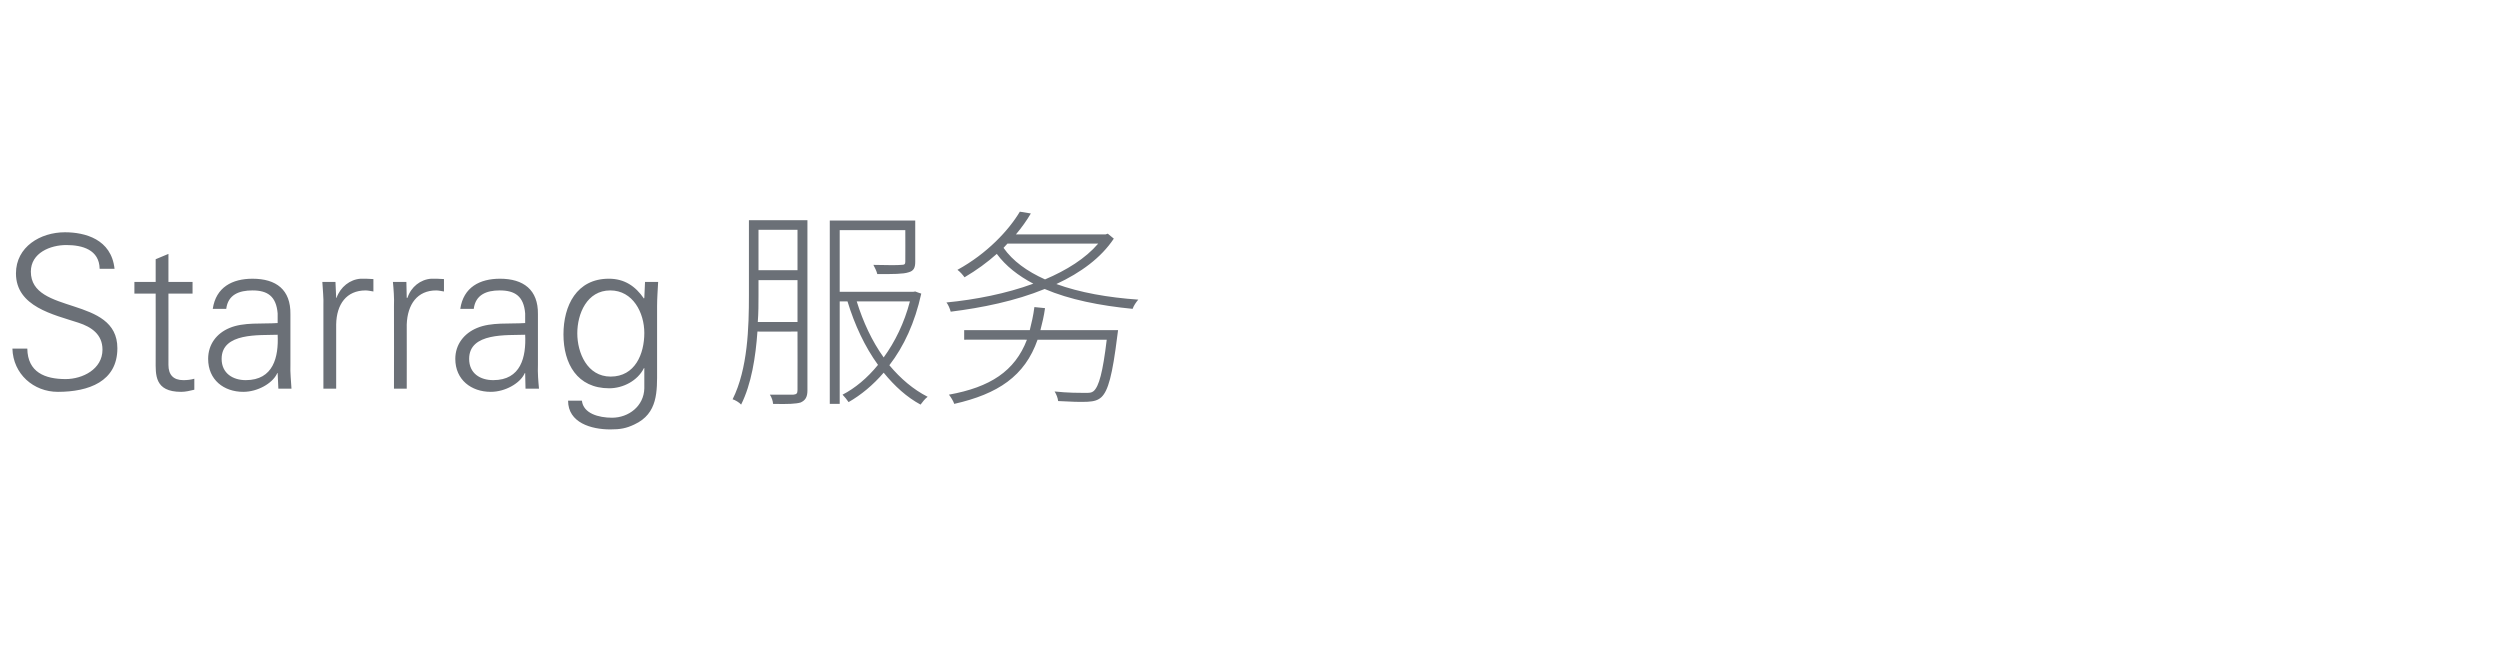 <?xml version="1.0" standalone="no"?><!DOCTYPE svg PUBLIC "-//W3C//DTD SVG 1.1//EN" "http://www.w3.org/Graphics/SVG/1.1/DTD/svg11.dtd"><svg xmlns="http://www.w3.org/2000/svg" version="1.1" width="705px" height="186.4px" viewBox="0 -62 705 186.4" style="top:-62px"><desc>Starrag 服务</desc><defs/><g id="Polygon118809"><path d="m16.3 48.5c-6.8 0-12.6-5-12.8-12.2c0 0 4.2 0 4.2 0c.1 6.7 5 8.6 10.8 8.6c4.8 0 10.4-2.8 10.4-8.3c0-4.3-3.1-6.4-6.8-7.6c-7-2.3-17.6-4.5-17.6-13.9c0-7.5 6.9-11.6 13.8-11.6c5.6 0 13.1 1.9 14 10.3c0 0-4.2 0-4.2 0c-.1-5.4-4.9-6.7-9.4-6.7c-4.5 0-10 2.2-10 7.5c0 12.3 24.4 6.7 24.4 21.6c0 9.4-8.1 12.3-16.8 12.3zm27.6-27.7l-6 0l0-3.3l6 0l0-6.4l3.6-1.5l0 7.9l6.8 0l0 3.3l-6.8 0c0 0 .02 20.14 0 20.1c0 2.8 1.4 4.3 4.2 4.3c1 0 2.1-.1 3.1-.4c0 0 0 3.1 0 3.1c-1.2.3-2.5.6-3.7.6c-7.6 0-7.2-4.9-7.2-8.9c.03-.04 0-18.8 0-18.8zm25.4 24.4c7.8 0 9.3-6.5 9-12.8c-5.1.2-15.8-.7-15.8 6.8c0 4.1 3.2 6 6.8 6zm9-18.8c-.4-4.9-2.9-6.5-7.1-6.5c-3.8 0-6.9 1.2-7.4 5.2c0 0-3.8 0-3.8 0c.9-6.1 5.5-8.5 11.2-8.5c6.7 0 10.8 3.1 10.7 10c0 0 0 14.2 0 14.2c-.1 2.4.2 4.7.3 6.8c-.03-.02-3.7 0-3.7 0l-.2-4.4l-.1 0c0 0-.16.37-.2.4c-1.3 2.5-5.3 4.9-9.4 4.9c-5.5 0-9.9-3.4-9.9-9.3c0-4.1 2.4-7.2 6-8.7c4-1.7 9.2-1.1 13.6-1.4c0 0 0-2.7 0-2.7zm16.5 21.2l-3.6 0c0 0 .01-23.3 0-23.3c.1-2.3-.2-4.7-.3-6.8c.01.04 3.7 0 3.7 0l.2 4.5c0 0 .12-.04.1 0c1.1-3.1 3.8-5.2 6.8-5.4c1.2 0 2.4 0 3.6.1c0 0 0 3.5 0 3.5c-.7-.1-1.5-.3-2.2-.3c-5.4 0-8.2 3.9-8.3 9.6c0 .01 0 18.1 0 18.1zm19.9 0l-3.6 0c0 0 .04-23.3 0-23.3c.1-2.3-.1-4.7-.3-6.8c.04.04 3.8 0 3.8 0l.1 4.5c0 0 .15-.04.2 0c1-3.1 3.7-5.2 6.7-5.4c1.2 0 2.4 0 3.6.1c0 0 0 3.5 0 3.5c-.7-.1-1.5-.3-2.2-.3c-5.3 0-8.1 3.9-8.3 9.6c.03.01 0 18.1 0 18.1zm24.4-2.4c7.8 0 9.3-6.5 9-12.8c-5.1.2-15.8-.7-15.8 6.8c0 4.1 3.1 6 6.8 6zm9-18.8c-.4-4.9-2.9-6.5-7.2-6.5c-3.7 0-6.8 1.2-7.3 5.2c0 0-3.8 0-3.8 0c.9-6.1 5.5-8.5 11.2-8.5c6.6 0 10.8 3.1 10.7 10c0 0 0 14.2 0 14.2c-.1 2.4.1 4.7.3 6.8c-.04-.02-3.8 0-3.8 0l-.1-4.4l-.1 0c0 0-.17.37-.2.4c-1.3 2.5-5.3 4.9-9.4 4.9c-5.5 0-10-3.4-10-9.3c0-4.1 2.5-7.2 6.1-8.7c4-1.7 9.2-1.1 13.6-1.4c0 0 0-2.7 0-2.7zm24-6.5c-6.6 0-9.3 6.6-9.3 12.1c0 5.5 2.8 12.2 9.4 12.2c6.9 0 9.5-6.4 9.5-12.3c0-5.7-3.2-12-9.6-12zm9.8-2.4c0 0 3.69.04 3.7 0c-.1 2.1-.3 4.5-.3 6.8c0 0 0 18 0 18c0 6 .3 12.3-6.4 15.4c-2.3 1.1-4 1.4-6.8 1.4c-5.4 0-11.9-1.9-11.9-8.1c0 0 3.9 0 3.9 0c.4 3.6 4.7 4.8 8.5 4.8c4.7 0 9-3.3 9.1-8.3c0-.04 0-5.7 0-5.7c0 0-.12.04-.1 0c-1.8 3.6-5.9 5.7-9.8 5.7c-9 0-12.9-6.9-12.9-15.2c0-8.1 3.7-15.7 12.8-15.7c4.4 0 7.5 2.1 9.9 5.6c-.02 0 .1-.2.1-.2l.2-4.5zm43 11.3l0-11.8l-11 0c0 0 .01 4.31 0 4.3c0 2.3 0 4.9-.2 7.5c.03-.01 11.2 0 11.2 0zm-11-26l0 11.4l11 0l0-11.4l-11 0zm13.8 45.3c0 1.9-.6 2.8-1.9 3.4c-1.3.4-3.6.5-7.8.4c0-.7-.4-1.9-.9-2.6c3.2 0 5.9 0 6.6 0c.9-.1 1.2-.3 1.2-1.3c.03 0 0-16.5 0-16.5c0 0-11.35.04-11.3 0c-.5 7.2-1.7 14.8-4.6 20.6c-.5-.6-1.7-1.3-2.4-1.5c4.3-8.6 4.6-20.4 4.6-29.3c.02.01 0-21.2 0-21.2l16.5 0c0 0-.02 47.96 0 48zm13.9-25.1c1.8 5.8 4.3 11.2 7.6 15.8c3.2-4.4 5.8-9.7 7.4-15.8c0 0-15 0-15 0zm18.2-2.2c-1.8 8.2-4.9 14.9-9 20.2c3.2 3.8 6.7 6.8 10.8 8.9c-.7.5-1.5 1.5-2 2.2c-3.9-2.1-7.3-5.2-10.4-9c-3 3.5-6.4 6.3-9.9 8.3c-.4-.6-1.1-1.5-1.7-2.1c3.5-1.8 7-4.7 10-8.4c-3.7-5.1-6.6-11.3-8.6-17.9c-.01-.02-2.2 0-2.2 0l0 28.9l-2.8 0l0-51.7l24.1 0c0 0-.02 11.59 0 11.6c0 1.7-.4 2.6-1.9 3c-1.5.5-4.3.5-8.8.5c-.2-.9-.7-1.8-1.1-2.6c4.1.1 7 .1 7.8 0c1 0 1.2-.2 1.2-.9c.03-.01 0-8.9 0-8.9l-18.5 0l0 17.4l20.7 0l.6-.1c0 0 1.66.63 1.7.6zm55.3 11.8c-1.4 11.3-2.6 15.6-4.5 17.4c-1 .9-2.1 1.2-3.9 1.3c-1.7.1-5 0-8.3-.2c-.1-.9-.5-1.9-1-2.7c3.7.4 7.2.4 8.5.4c1.3 0 1.9 0 2.5-.5c1.5-1.3 2.6-5.3 3.7-14.5c0 0-19.5 0-19.5 0c-3.6 10.3-11.2 15.3-23.5 18.1c-.2-.7-1-2-1.5-2.6c11.6-2.1 18.6-6.6 22-15.5c.02-.04-17.7 0-17.7 0l0-2.7c0 0 18.5.02 18.5 0c.5-2 1-4.1 1.3-6.5c0 0 3 .3 3 .3c-.3 2.2-.8 4.3-1.3 6.2c-.01.02 21.9 0 21.9 0c0 0-.18 1.46-.2 1.5zm-31-25.9c-.3.4-.8.8-1.1 1.2c2.6 3.7 6.6 6.6 11.7 8.9c6.1-2.6 11.4-5.9 15-10.1c0 0-25.6 0-25.6 0zm30-1.4c-3.6 5.4-9.3 9.6-16.2 12.8c6.6 2.4 14.5 3.8 23.1 4.4c-.6.7-1.3 1.7-1.6 2.6c-9.2-.9-17.8-2.6-24.8-5.6c-8.3 3.4-17.7 5.3-26.5 6.4c-.2-.8-.7-2-1.2-2.6c8.2-.8 16.9-2.5 24.5-5.3c-4.2-2.2-7.8-5-10.3-8.4c-2.7 2.4-5.7 4.6-9.1 6.6c-.5-.7-1.3-1.6-2-2.1c8.4-4.6 14.5-11.2 17.6-16.4c0 0 3.1.5 3.1.5c-1.1 1.9-2.6 4-4.2 5.9c-.05.03 25.3 0 25.3 0l.6-.2c0 0 1.7 1.37 1.7 1.4z" stroke="none" fill="#6b7077"/></g></svg>